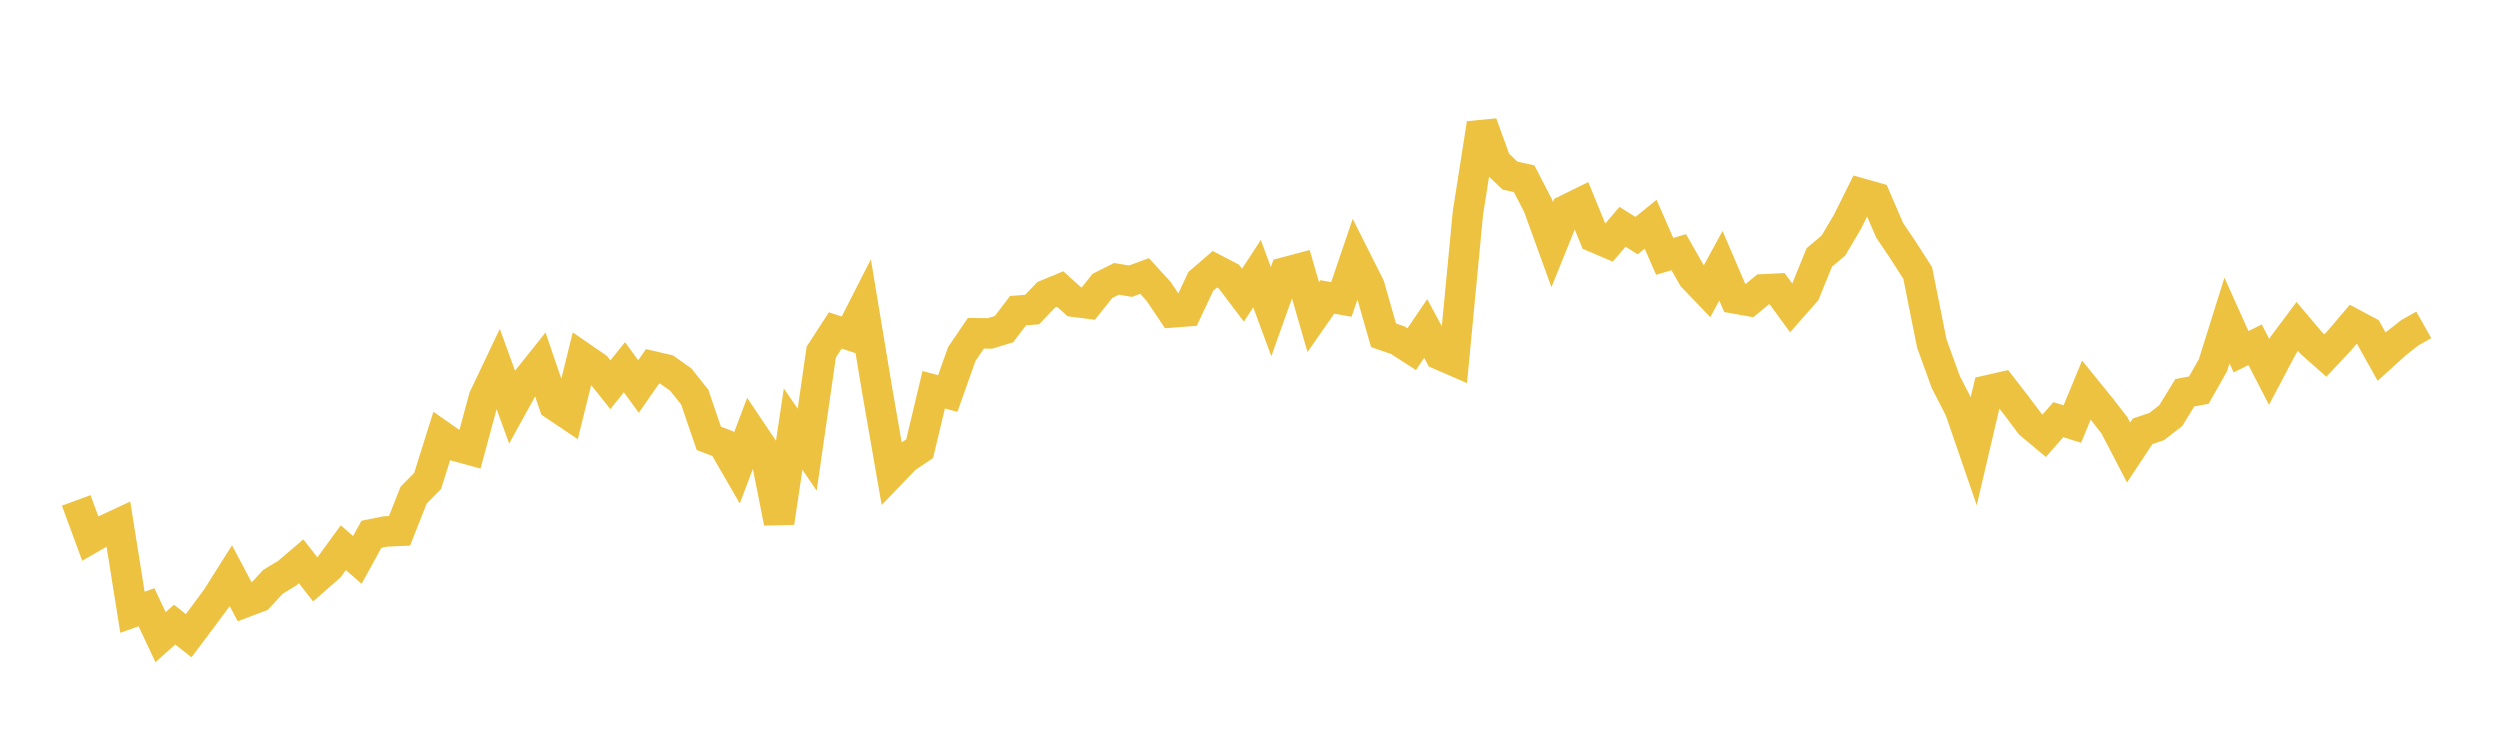 <svg width="164" height="48" xmlns="http://www.w3.org/2000/svg" xmlns:xlink="http://www.w3.org/1999/xlink"><path fill="none" stroke="rgb(237,194,64)" stroke-width="2" d="M5,32.826L5.922,35.328L6.844,34.795L7.766,34.365L8.689,40.165L9.611,39.834L10.533,41.799L11.455,40.974L12.377,41.699L13.299,40.473L14.222,39.224L15.144,37.765L16.066,39.507L16.988,39.158L17.91,38.164L18.832,37.606L19.754,36.821L20.677,38.005L21.599,37.195L22.521,35.93L23.443,36.73L24.365,35.05L25.287,34.864L26.21,34.822L27.132,32.486L28.054,31.545L28.976,28.612L29.898,29.259L30.82,29.511L31.743,26.097L32.665,24.158L33.587,26.688L34.509,25.016L35.431,23.862L36.353,26.566L37.275,27.185L38.198,23.449L39.12,24.085L40.042,25.238L40.964,24.09L41.886,25.355L42.808,24.028L43.731,24.243L44.653,24.896L45.575,26.052L46.497,28.753L47.419,29.107L48.341,30.703L49.263,28.264L50.186,29.639L51.108,34.286L52.03,28.149L52.952,29.501L53.874,23.097L54.796,21.677L55.719,21.981L56.641,20.171L57.563,25.726L58.485,31.014L59.407,30.055L60.329,29.436L61.251,25.568L62.174,25.813L63.096,23.218L64.018,21.863L64.94,21.873L65.862,21.594L66.784,20.377L67.707,20.307L68.629,19.343L69.551,18.962L70.473,19.795L71.395,19.913L72.317,18.757L73.24,18.292L74.162,18.446L75.084,18.105L76.006,19.116L76.928,20.489L77.85,20.421L78.772,18.461L79.695,17.664L80.617,18.145L81.539,19.364L82.461,17.951L83.383,20.443L84.305,17.864L85.228,17.619L86.15,20.803L87.072,19.478L87.994,19.644L88.916,16.937L89.838,18.772L90.76,21.994L91.683,22.311L92.605,22.905L93.527,21.549L94.449,23.266L95.371,23.666L96.293,13.998L97.216,8.104L98.138,10.645L99.06,11.523L99.982,11.723L100.904,13.505L101.826,16.048L102.749,13.767L103.671,13.312L104.593,15.564L105.515,15.957L106.437,14.877L107.359,15.457L108.281,14.709L109.204,16.817L110.126,16.544L111.048,18.164L111.97,19.125L112.892,17.435L113.814,19.58L114.737,19.745L115.659,18.983L116.581,18.938L117.503,20.202L118.425,19.157L119.347,16.886L120.269,16.114L121.192,14.554L122.114,12.701L123.036,12.961L123.958,15.1L124.88,16.469L125.802,17.909L126.725,22.528L127.647,25.07L128.569,26.86L129.491,29.54L130.413,25.602L131.335,25.393L132.257,26.584L133.18,27.813L134.102,28.584L135.024,27.528L135.946,27.818L136.868,25.587L137.79,26.723L138.713,27.912L139.635,29.684L140.557,28.293L141.479,27.982L142.401,27.267L143.323,25.766L144.246,25.591L145.168,23.965L146.09,21.023L147.012,23.074L147.934,22.616L148.856,24.399L149.778,22.65L150.701,21.415L151.623,22.506L152.545,23.322L153.467,22.338L154.389,21.252L155.311,21.744L156.234,23.396L157.156,22.559L158.078,21.832L159,21.312"></path></svg>